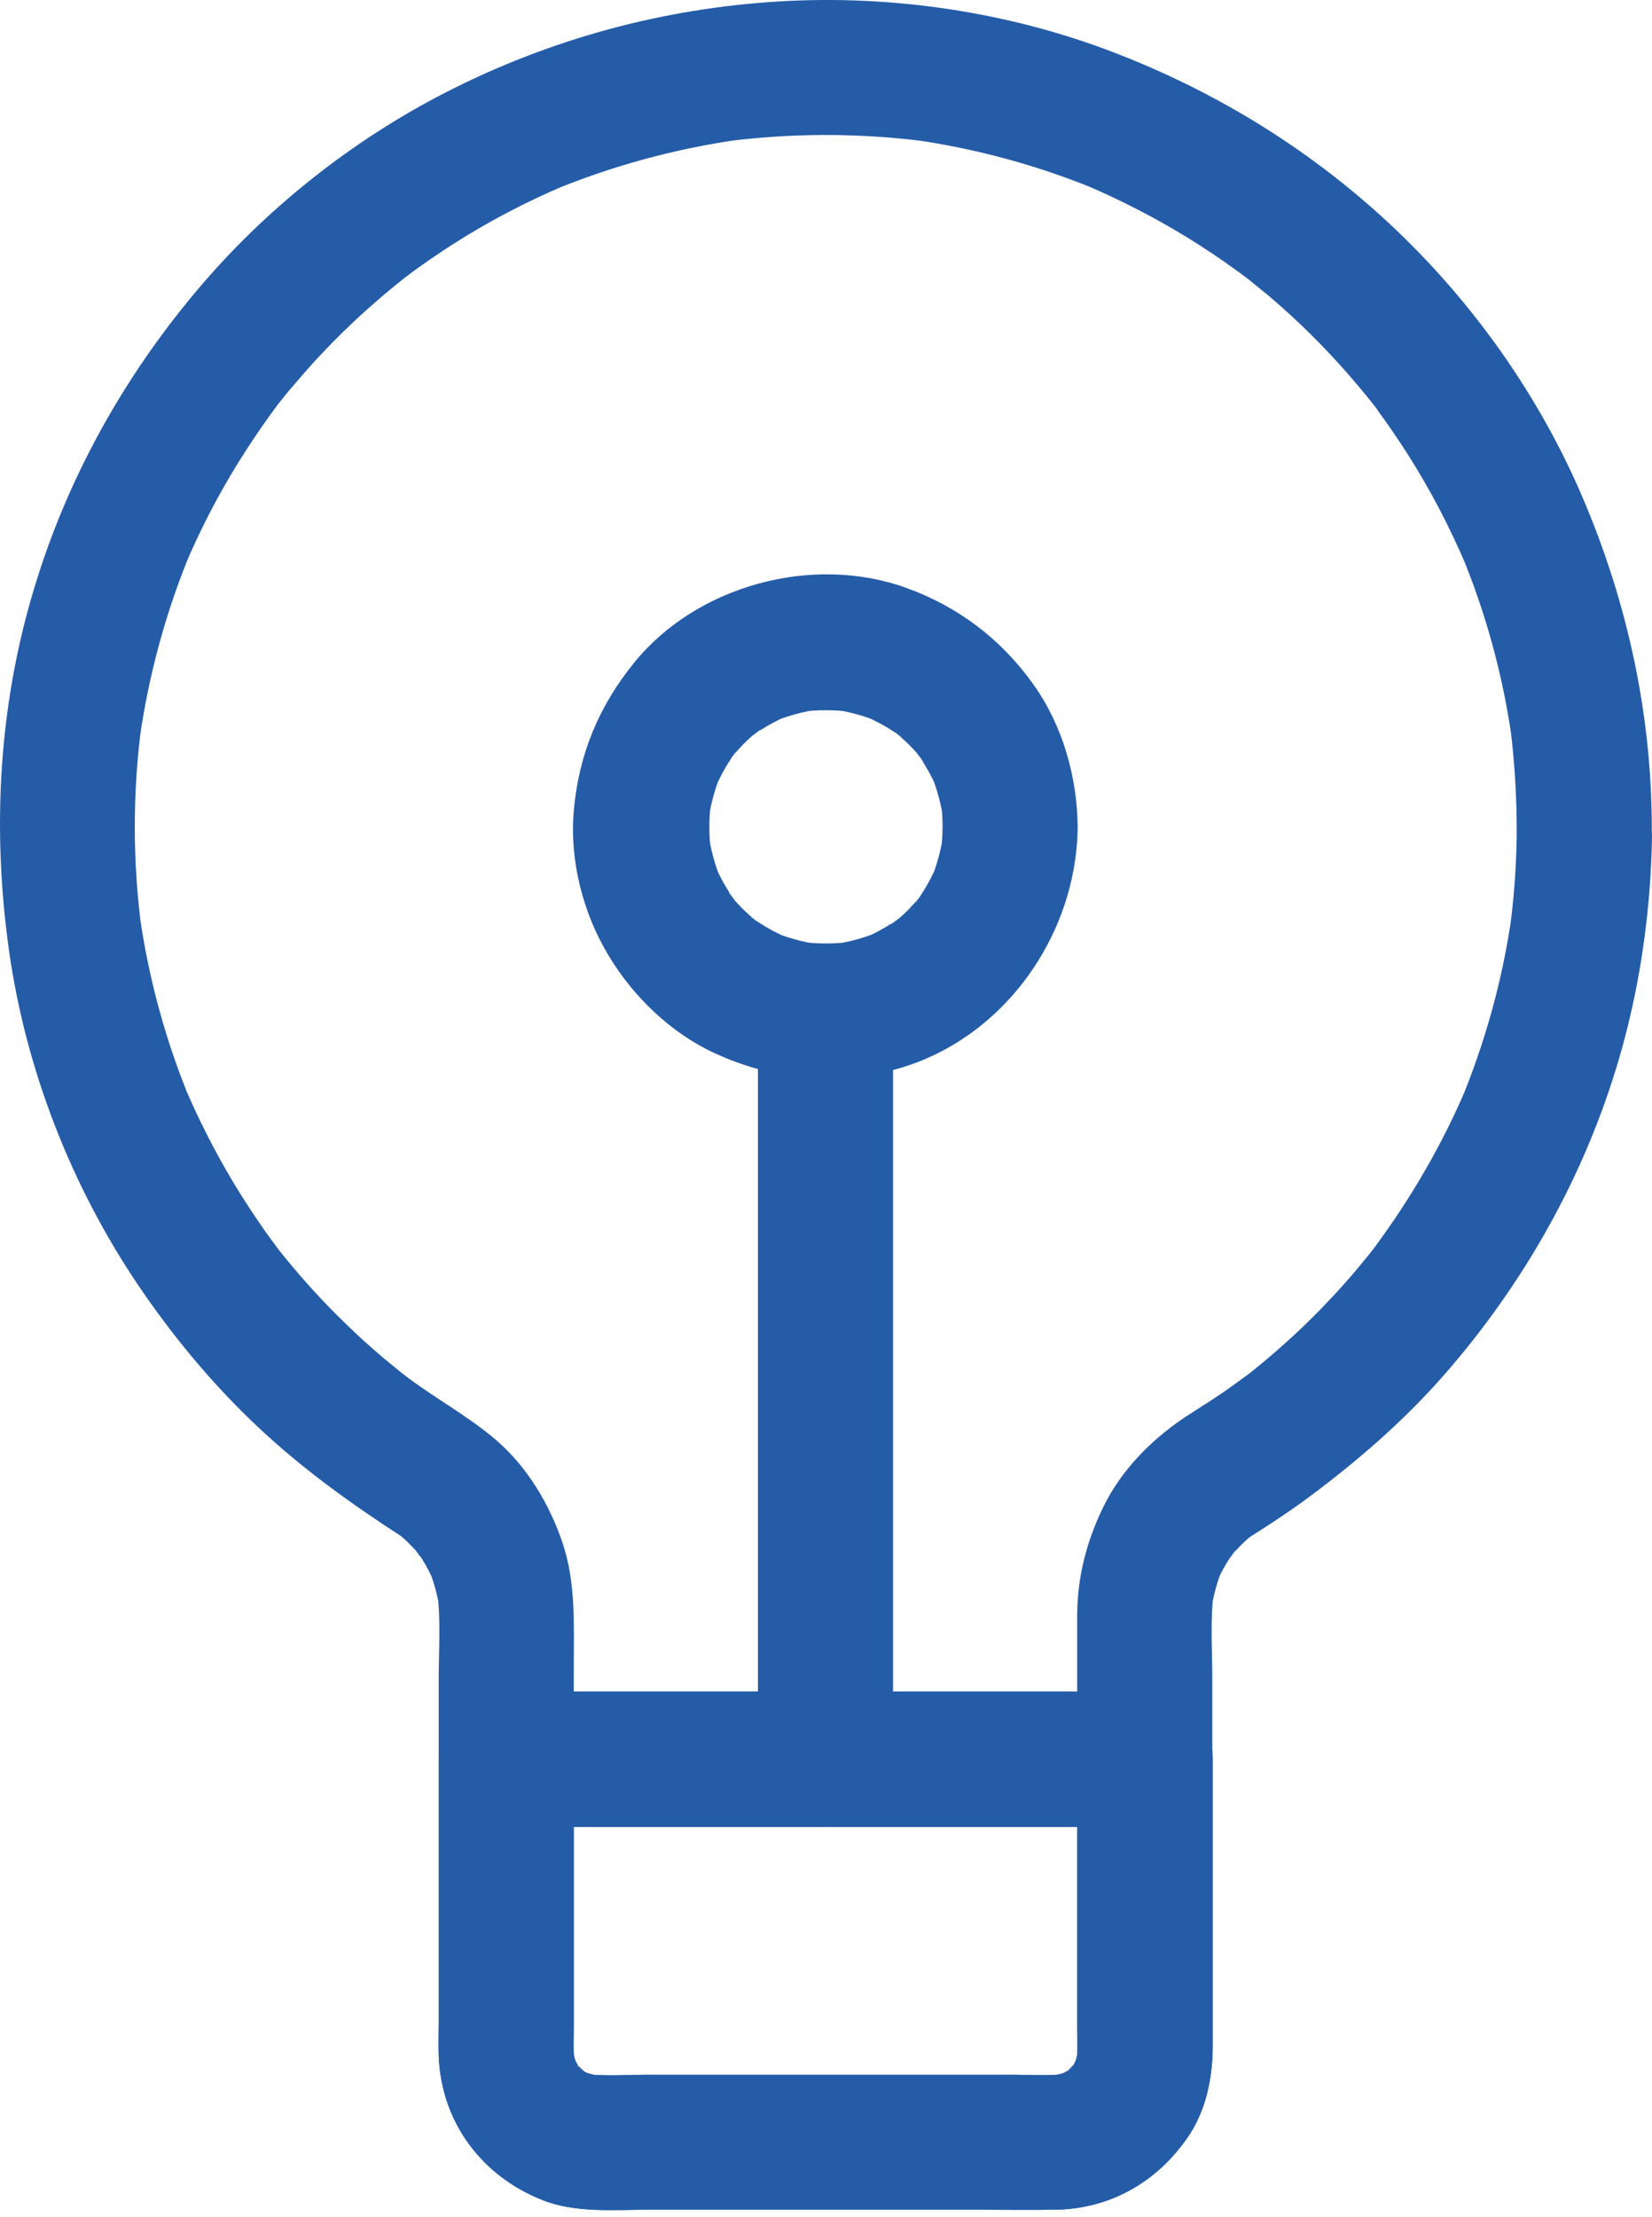 <svg width="41" height="55" viewBox="0 0 41 55" fill="none" xmlns="http://www.w3.org/2000/svg">
<path d="M37.642 20.75C37.63 21.526 37.575 22.303 37.468 23.074C37.491 22.923 37.508 22.778 37.53 22.627C37.306 24.264 36.865 25.857 36.228 27.382C36.284 27.248 36.34 27.114 36.396 26.98C35.786 28.416 34.999 29.763 34.066 31.014C33.909 31.227 34.323 30.69 34.105 30.964C34.043 31.037 33.987 31.115 33.926 31.188C33.797 31.344 33.669 31.5 33.535 31.657C33.278 31.953 33.01 32.244 32.736 32.523C32.194 33.076 31.618 33.59 31.015 34.071C30.914 34.149 30.629 34.356 31.065 34.032C30.998 34.082 30.936 34.132 30.869 34.177C30.707 34.3 30.54 34.417 30.372 34.535C30.048 34.758 29.707 34.965 29.377 35.183C28.545 35.747 27.813 36.496 27.371 37.412C26.963 38.256 26.74 39.128 26.734 40.066C26.734 40.374 26.734 40.681 26.734 40.988C26.734 41.871 26.734 42.76 26.734 43.642C27.293 43.084 27.852 42.525 28.411 41.966C26.628 41.966 24.846 41.966 23.069 41.966C20.219 41.966 17.369 41.966 14.52 41.966C13.866 41.966 13.218 41.966 12.564 41.966C13.123 42.525 13.681 43.084 14.24 43.642C14.24 42.877 14.24 42.111 14.24 41.352C14.24 40.318 14.296 39.256 13.955 38.261C13.626 37.3 13.078 36.384 12.301 35.719C11.62 35.138 10.832 34.713 10.117 34.177C10.055 34.132 9.787 33.925 10.027 34.11C10.268 34.294 10.005 34.087 9.943 34.043C9.787 33.914 9.63 33.786 9.474 33.657C9.189 33.411 8.904 33.16 8.636 32.897C8.071 32.355 7.541 31.78 7.049 31.171C6.982 31.087 6.915 31.003 6.848 30.919C6.736 30.78 7.01 31.126 6.987 31.098C6.943 31.048 6.904 30.992 6.865 30.936C6.736 30.763 6.607 30.59 6.485 30.411C6.239 30.053 6.004 29.69 5.781 29.321C5.328 28.561 4.926 27.768 4.579 26.958C4.635 27.092 4.691 27.226 4.747 27.36C4.115 25.846 3.68 24.259 3.456 22.633C3.478 22.784 3.495 22.929 3.517 23.08C3.288 21.375 3.288 19.654 3.517 17.95C3.495 18.101 3.478 18.246 3.456 18.397C3.685 16.754 4.121 15.151 4.764 13.62C4.708 13.754 4.652 13.888 4.596 14.022C4.965 13.15 5.401 12.307 5.898 11.502C6.144 11.105 6.401 10.72 6.669 10.345C6.736 10.256 6.797 10.166 6.865 10.077C6.892 10.038 6.926 9.999 6.954 9.96C7.127 9.731 6.719 10.256 6.848 10.094C6.999 9.904 7.15 9.714 7.312 9.53C7.915 8.814 8.574 8.144 9.284 7.524C9.452 7.378 9.614 7.239 9.787 7.099C9.871 7.032 9.96 6.959 10.044 6.892C10.139 6.814 10.329 6.685 9.904 6.998C9.966 6.954 10.022 6.909 10.078 6.864C10.452 6.585 10.832 6.322 11.223 6.071C12.111 5.501 13.05 5.009 14.028 4.596C13.894 4.651 13.76 4.707 13.626 4.763C15.157 4.121 16.76 3.685 18.403 3.456C18.252 3.478 18.107 3.495 17.956 3.517C19.633 3.294 21.326 3.294 23.002 3.512C22.851 3.489 22.706 3.472 22.555 3.45C24.203 3.674 25.818 4.115 27.355 4.763C27.221 4.707 27.087 4.651 26.952 4.596C27.83 4.97 28.673 5.406 29.484 5.903C29.88 6.149 30.271 6.406 30.646 6.68C30.735 6.747 30.825 6.808 30.914 6.875C30.953 6.903 30.992 6.937 31.031 6.965C31.261 7.138 30.735 6.73 30.897 6.859C31.087 7.015 31.277 7.166 31.467 7.322C32.188 7.931 32.859 8.596 33.479 9.306C33.624 9.474 33.764 9.641 33.904 9.809C33.971 9.893 34.043 9.982 34.11 10.066C34.188 10.161 34.317 10.351 34.004 9.932C34.049 9.993 34.093 10.049 34.138 10.111C34.418 10.485 34.68 10.87 34.932 11.262C35.502 12.156 35.993 13.1 36.407 14.078C36.351 13.944 36.295 13.81 36.239 13.676C36.882 15.207 37.318 16.816 37.541 18.464C37.519 18.313 37.502 18.168 37.48 18.017C37.597 18.939 37.647 19.844 37.642 20.75C37.63 21.627 38.418 22.465 39.318 22.426C40.234 22.387 40.983 21.688 40.994 20.75C41.022 17.827 40.408 14.972 39.257 12.295C38.2 9.837 36.608 7.579 34.675 5.73C32.63 3.774 30.221 2.282 27.578 1.276C24.974 0.287 22.108 -0.132 19.331 0.036C16.448 0.209 13.654 0.969 11.083 2.282C8.72 3.489 6.563 5.205 4.859 7.239C3.037 9.412 1.657 11.899 0.841 14.62C-0.036 17.526 -0.198 20.571 0.221 23.566C0.634 26.516 1.757 29.405 3.422 31.875C4.272 33.132 5.25 34.317 6.35 35.356C7.468 36.418 8.72 37.317 10.01 38.15C10.139 38.234 9.837 38.01 9.837 38.016C9.843 38.032 9.915 38.083 9.932 38.094C9.994 38.15 10.055 38.2 10.117 38.261C10.184 38.329 10.251 38.396 10.318 38.468C10.357 38.513 10.424 38.636 10.474 38.653C10.485 38.658 10.251 38.345 10.335 38.474C10.357 38.507 10.379 38.541 10.407 38.574C10.452 38.642 10.496 38.709 10.536 38.781C10.631 38.943 10.714 39.116 10.793 39.29C10.737 39.156 10.681 39.022 10.625 38.887C10.759 39.217 10.854 39.558 10.91 39.91C10.888 39.759 10.871 39.614 10.849 39.463C10.944 40.178 10.888 40.927 10.888 41.648C10.888 42.313 10.888 42.978 10.888 43.642C10.888 44.548 11.653 45.319 12.564 45.319C14.347 45.319 16.129 45.319 17.906 45.319C20.756 45.319 23.605 45.319 26.455 45.319C27.109 45.319 27.757 45.319 28.411 45.319C29.316 45.319 30.087 44.553 30.087 43.642C30.087 42.978 30.087 42.313 30.087 41.648C30.087 40.927 30.031 40.178 30.126 39.463C30.104 39.614 30.087 39.759 30.065 39.91C30.121 39.558 30.216 39.217 30.35 38.887C30.294 39.022 30.238 39.156 30.182 39.29C30.249 39.139 30.316 38.993 30.4 38.854C30.439 38.781 30.484 38.714 30.529 38.647C30.551 38.614 30.573 38.58 30.596 38.547C30.763 38.306 30.562 38.636 30.506 38.658C30.556 38.642 30.629 38.513 30.668 38.474C30.724 38.412 30.78 38.356 30.841 38.295C30.903 38.239 30.959 38.183 31.026 38.127C31.059 38.099 31.087 38.077 31.121 38.049C31.266 37.921 30.814 38.267 30.981 38.161C31.568 37.787 32.149 37.407 32.702 36.982C33.904 36.071 35.015 35.082 35.993 33.937C37.977 31.618 39.458 28.908 40.268 25.963C40.732 24.276 40.972 22.504 41 20.755C41.011 19.878 40.218 19.04 39.324 19.079C38.396 19.118 37.653 19.811 37.642 20.75Z" fill="#245CA8"/>
<path d="M26.734 43.654C26.734 45.816 26.734 47.984 26.734 50.147C26.734 50.51 26.757 50.879 26.712 51.242C26.734 51.091 26.751 50.946 26.773 50.795C26.74 50.996 26.69 51.18 26.611 51.37C26.667 51.236 26.723 51.102 26.779 50.968C26.729 51.08 26.673 51.186 26.606 51.292C26.5 51.454 26.41 51.432 26.695 51.186C26.651 51.225 26.611 51.275 26.572 51.32C26.561 51.331 26.444 51.449 26.438 51.443C26.427 51.432 26.841 51.175 26.572 51.331C26.455 51.404 26.343 51.465 26.22 51.521C26.355 51.465 26.489 51.409 26.623 51.353C26.438 51.432 26.248 51.482 26.047 51.516C26.198 51.493 26.343 51.476 26.494 51.454C26.047 51.51 25.583 51.476 25.136 51.476C24.214 51.476 23.292 51.476 22.376 51.476C20.286 51.476 18.191 51.476 16.101 51.476C15.565 51.476 15.006 51.521 14.475 51.454C14.626 51.476 14.771 51.493 14.922 51.516C14.721 51.482 14.536 51.432 14.347 51.353C14.481 51.409 14.615 51.465 14.749 51.521C14.637 51.471 14.531 51.415 14.425 51.348C14.263 51.242 14.285 51.152 14.531 51.437C14.492 51.393 14.441 51.353 14.397 51.314C14.386 51.303 14.268 51.186 14.274 51.18C14.285 51.169 14.542 51.583 14.386 51.314C14.313 51.197 14.252 51.085 14.196 50.962C14.252 51.096 14.307 51.231 14.363 51.365C14.285 51.18 14.235 50.99 14.201 50.789C14.223 50.94 14.24 51.085 14.263 51.236C14.223 50.934 14.24 50.621 14.24 50.314C14.24 49.744 14.24 49.169 14.24 48.599C14.24 47.263 14.24 45.922 14.24 44.587C14.24 44.274 14.24 43.961 14.24 43.654C13.681 44.212 13.123 44.771 12.564 45.33C14.347 45.33 16.129 45.33 17.906 45.33C20.756 45.33 23.605 45.33 26.455 45.33C27.109 45.33 27.757 45.33 28.411 45.33C29.288 45.33 30.126 44.559 30.087 43.654C30.048 42.743 29.349 41.977 28.411 41.977C26.628 41.977 24.846 41.977 23.069 41.977C20.219 41.977 17.369 41.977 14.52 41.977C13.866 41.977 13.218 41.977 12.564 41.977C11.659 41.977 10.888 42.743 10.888 43.654C10.888 45.827 10.888 48.006 10.888 50.18C10.888 50.454 10.877 50.733 10.888 51.007C10.949 52.644 11.949 53.985 13.458 54.583C14.279 54.913 15.246 54.824 16.123 54.824C18.777 54.824 21.426 54.824 24.08 54.824C24.779 54.824 25.483 54.835 26.187 54.824C27.545 54.807 28.707 54.142 29.472 53.035C29.942 52.359 30.098 51.532 30.098 50.722C30.098 48.425 30.098 46.135 30.098 43.838C30.098 43.776 30.098 43.709 30.098 43.648C30.098 42.771 29.327 41.933 28.422 41.972C27.506 42.016 26.734 42.709 26.734 43.654Z" fill="#245CA8"/>
<path d="M26.734 43.654C26.734 45.816 26.734 47.984 26.734 50.147C26.734 50.51 26.757 50.879 26.712 51.242C26.734 51.091 26.751 50.946 26.773 50.795C26.74 50.996 26.69 51.18 26.611 51.37C26.667 51.236 26.723 51.102 26.779 50.968C26.729 51.08 26.673 51.186 26.606 51.292C26.5 51.454 26.41 51.432 26.695 51.186C26.651 51.225 26.611 51.275 26.572 51.32C26.561 51.331 26.444 51.449 26.438 51.443C26.427 51.432 26.841 51.175 26.572 51.331C26.455 51.404 26.343 51.465 26.22 51.521C26.355 51.465 26.489 51.409 26.623 51.354C26.438 51.432 26.248 51.482 26.047 51.516C26.198 51.493 26.343 51.477 26.494 51.454C26.047 51.51 25.583 51.477 25.136 51.477C24.214 51.477 23.292 51.477 22.376 51.477C20.286 51.477 18.191 51.477 16.101 51.477C15.565 51.477 15.006 51.521 14.475 51.454C14.626 51.477 14.771 51.493 14.922 51.516C14.721 51.482 14.536 51.432 14.347 51.354C14.481 51.409 14.615 51.465 14.749 51.521C14.637 51.471 14.531 51.415 14.425 51.348C14.263 51.242 14.285 51.152 14.531 51.437C14.492 51.393 14.441 51.354 14.397 51.314C14.386 51.303 14.268 51.186 14.274 51.18C14.285 51.169 14.542 51.583 14.386 51.314C14.313 51.197 14.252 51.085 14.196 50.962C14.252 51.096 14.307 51.231 14.363 51.365C14.285 51.18 14.235 50.99 14.201 50.789C14.223 50.94 14.24 51.085 14.263 51.236C14.223 50.934 14.24 50.622 14.24 50.314C14.24 49.744 14.24 49.169 14.24 48.599C14.24 47.263 14.24 45.922 14.24 44.587C14.24 44.274 14.24 43.961 14.24 43.654C13.681 44.212 13.123 44.771 12.564 45.33C14.347 45.33 16.129 45.33 17.906 45.33C20.756 45.33 23.605 45.33 26.455 45.33C27.109 45.33 27.757 45.33 28.411 45.33C29.288 45.33 30.126 44.559 30.087 43.654C30.048 42.743 29.349 41.977 28.411 41.977C26.628 41.977 24.846 41.977 23.069 41.977C20.219 41.977 17.369 41.977 14.52 41.977C13.866 41.977 13.218 41.977 12.564 41.977C11.659 41.977 10.888 42.743 10.888 43.654C10.888 45.827 10.888 48.007 10.888 50.18C10.888 50.454 10.877 50.733 10.888 51.007C10.949 52.644 11.949 53.985 13.458 54.583C14.279 54.913 15.246 54.824 16.123 54.824C18.777 54.824 21.426 54.824 24.08 54.824C24.779 54.824 25.483 54.835 26.187 54.824C27.545 54.807 28.707 54.142 29.472 53.035C29.942 52.359 30.098 51.532 30.098 50.722C30.098 48.426 30.098 46.135 30.098 43.838C30.098 43.777 30.098 43.71 30.098 43.648C30.098 42.771 29.327 41.933 28.422 41.972C27.506 42.017 26.734 42.709 26.734 43.654ZM23.393 20.515C23.393 20.722 23.376 20.928 23.354 21.13C23.376 20.979 23.393 20.834 23.415 20.683C23.359 21.079 23.253 21.465 23.102 21.834C23.158 21.7 23.214 21.566 23.27 21.431C23.153 21.7 23.019 21.962 22.857 22.203C22.84 22.23 22.75 22.387 22.734 22.381C22.734 22.381 23.041 22.012 22.84 22.242C22.745 22.353 22.65 22.459 22.549 22.566C22.454 22.661 22.359 22.75 22.253 22.834C22.141 22.929 21.94 23.018 22.365 22.75C22.303 22.789 22.247 22.834 22.186 22.873C21.94 23.035 21.683 23.175 21.415 23.287C21.549 23.231 21.683 23.175 21.817 23.119C21.448 23.27 21.063 23.376 20.666 23.432C20.817 23.409 20.962 23.393 21.113 23.37C20.705 23.421 20.292 23.421 19.884 23.37C20.035 23.393 20.18 23.409 20.331 23.432C19.934 23.376 19.549 23.27 19.18 23.119C19.314 23.175 19.448 23.231 19.582 23.287C19.314 23.169 19.051 23.035 18.811 22.873C18.783 22.856 18.627 22.767 18.632 22.75C18.632 22.75 19.001 23.057 18.772 22.856C18.66 22.761 18.554 22.666 18.448 22.566C18.353 22.471 18.263 22.376 18.18 22.27C18.085 22.158 17.995 21.957 18.263 22.381C18.224 22.32 18.18 22.264 18.14 22.203C17.979 21.957 17.839 21.7 17.727 21.431C17.783 21.566 17.839 21.7 17.895 21.834C17.744 21.465 17.638 21.079 17.582 20.683C17.604 20.834 17.621 20.979 17.643 21.13C17.593 20.722 17.593 20.308 17.643 19.9C17.621 20.051 17.604 20.197 17.582 20.347C17.638 19.951 17.744 19.565 17.895 19.196C17.839 19.33 17.783 19.465 17.727 19.599C17.844 19.33 17.979 19.068 18.14 18.828C18.157 18.799 18.247 18.643 18.263 18.649C18.263 18.649 17.956 19.017 18.157 18.788C18.252 18.677 18.347 18.57 18.448 18.464C18.543 18.369 18.638 18.28 18.744 18.196C18.856 18.101 19.057 18.012 18.632 18.28C18.694 18.241 18.75 18.196 18.811 18.157C19.057 17.995 19.314 17.855 19.582 17.744C19.448 17.799 19.314 17.855 19.18 17.911C19.549 17.76 19.934 17.654 20.331 17.598C20.18 17.62 20.035 17.637 19.884 17.66C20.292 17.609 20.705 17.609 21.113 17.66C20.962 17.637 20.817 17.62 20.666 17.598C21.063 17.654 21.448 17.76 21.817 17.911C21.683 17.855 21.549 17.799 21.415 17.744C21.683 17.861 21.946 17.995 22.186 18.157C22.214 18.174 22.37 18.263 22.365 18.28C22.365 18.28 21.996 17.973 22.225 18.174C22.337 18.269 22.443 18.364 22.549 18.464C22.644 18.559 22.734 18.654 22.817 18.76C22.912 18.872 23.002 19.073 22.734 18.649C22.773 18.71 22.817 18.766 22.857 18.828C23.019 19.073 23.158 19.33 23.27 19.599C23.214 19.465 23.158 19.33 23.102 19.196C23.253 19.565 23.359 19.951 23.415 20.347C23.393 20.197 23.376 20.051 23.354 19.9C23.382 20.102 23.393 20.308 23.393 20.515C23.399 21.392 24.159 22.23 25.069 22.191C25.969 22.152 26.751 21.454 26.746 20.515C26.734 19.269 26.371 17.995 25.645 16.978C24.846 15.86 23.79 15.056 22.493 14.586C20.174 13.748 17.302 14.519 15.743 16.436C14.861 17.52 14.358 18.733 14.24 20.124C14.134 21.353 14.469 22.661 15.106 23.711C15.715 24.728 16.654 25.633 17.738 26.131C19.04 26.729 20.398 26.902 21.812 26.628C24.678 26.075 26.723 23.376 26.746 20.509C26.751 19.632 25.969 18.794 25.069 18.833C24.159 18.878 23.404 19.571 23.393 20.515Z" fill="#245CA8"/>
<path d="M22.164 43.654C22.164 41.558 22.164 39.463 22.164 37.367C22.164 34.032 22.164 30.701 22.164 27.366C22.164 26.611 22.164 25.851 22.164 25.097C22.164 24.22 21.393 23.381 20.487 23.421C19.577 23.46 18.811 24.158 18.811 25.097C18.811 27.192 18.811 29.288 18.811 31.383C18.811 34.719 18.811 38.049 18.811 41.385C18.811 42.139 18.811 42.899 18.811 43.654C18.811 44.531 19.582 45.369 20.487 45.33C21.398 45.285 22.164 44.592 22.164 43.654Z" fill="#245CA8"/>
</svg>
